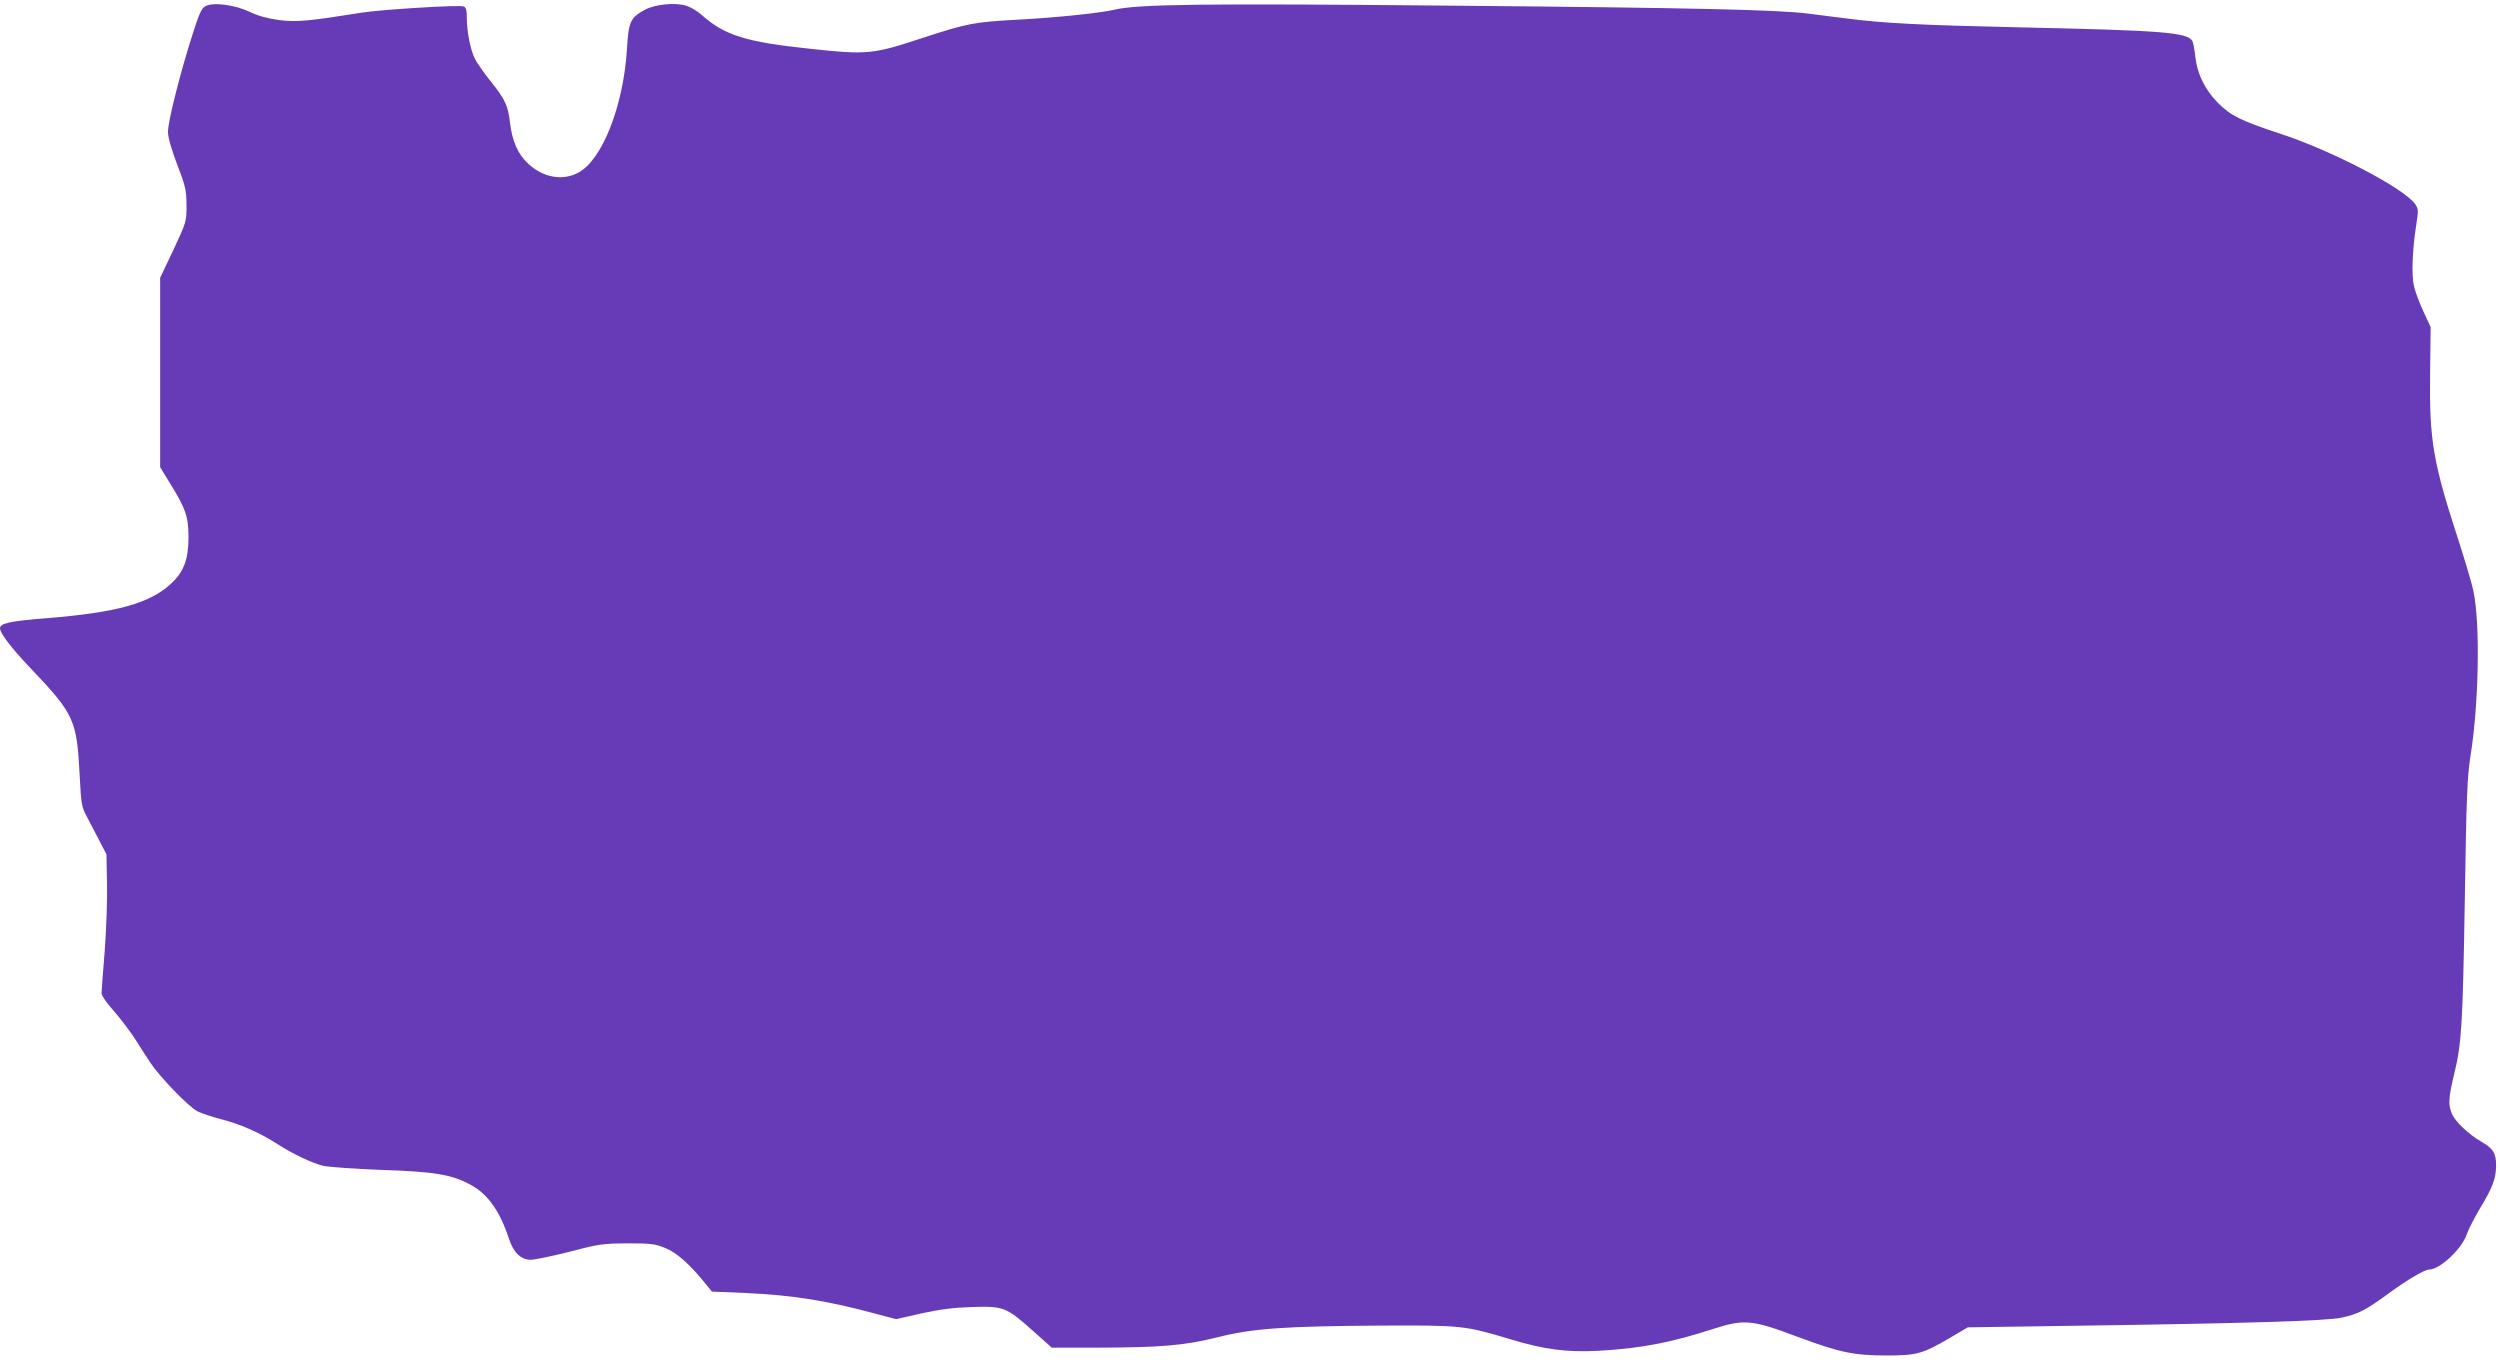 <?xml version="1.0" standalone="no"?>
<!DOCTYPE svg PUBLIC "-//W3C//DTD SVG 20010904//EN"
 "http://www.w3.org/TR/2001/REC-SVG-20010904/DTD/svg10.dtd">
<svg version="1.0" xmlns="http://www.w3.org/2000/svg"
 width="1280pt" height="698pt" viewBox="0 0 1280 698"
 preserveAspectRatio="xMidYMid meet">
<g transform="translate(0,698) scale(0.1,-0.1)"
fill="#673ab7" stroke="none">
<path d="M1051 6948 c-19 -10 -33 -41 -68 -153 -63 -198 -123 -438 -123 -490
0 -28 17 -87 47 -167 43 -111 47 -131 48 -208 0 -84 0 -86 -67 -229 l-68 -143
0 -485 0 -485 44 -72 c86 -138 101 -179 101 -286 0 -115 -24 -178 -90 -239
-109 -101 -278 -147 -634 -176 -190 -15 -241 -26 -241 -52 0 -25 61 -105 161
-209 220 -232 232 -260 247 -545 7 -140 10 -161 34 -205 14 -27 43 -82 64
-123 l39 -75 3 -151 c2 -83 -4 -239 -12 -346 -9 -107 -16 -204 -16 -215 0 -11
27 -51 61 -88 33 -38 81 -101 107 -140 25 -39 61 -96 81 -126 48 -73 197 -227
242 -250 20 -10 74 -28 120 -40 95 -24 198 -69 282 -123 85 -55 186 -103 242
-116 28 -6 163 -16 300 -21 273 -9 360 -24 456 -77 86 -46 149 -135 194 -273
24 -74 62 -110 113 -110 21 0 110 19 198 41 147 39 170 42 294 43 120 0 142
-2 194 -23 60 -24 125 -81 206 -181 l35 -43 171 -7 c250 -12 420 -39 685 -111
l87 -23 128 29 c95 21 164 30 261 33 162 5 175 0 313 -123 l95 -85 235 0 c327
1 446 11 617 54 181 45 342 56 838 59 407 2 425 0 655 -69 174 -53 291 -69
455 -60 214 12 369 41 590 113 156 50 196 46 430 -42 215 -80 286 -95 456 -95
152 0 184 9 319 88 l95 56 535 8 c884 12 1307 25 1381 42 85 19 122 38 239
124 96 70 184 122 208 122 54 0 168 107 192 181 8 24 39 84 68 133 65 107 82
153 82 220 0 63 -16 87 -78 122 -62 36 -131 101 -148 141 -20 46 -18 83 11
202 39 160 44 250 55 901 8 522 12 622 29 730 43 268 50 678 15 843 -7 37 -43
156 -78 265 -129 396 -148 507 -144 847 l3 240 -37 80 c-20 44 -42 101 -48
128 -14 54 -9 188 11 314 12 78 12 84 -7 110 -59 81 -426 272 -685 357 -204
67 -259 94 -324 160 -67 69 -105 148 -115 235 -4 38 -11 74 -15 81 -27 44
-146 54 -885 70 -500 11 -701 21 -890 46 -63 8 -149 19 -190 24 -152 20 -586
30 -1825 41 -1266 12 -1611 8 -1731 -21 -73 -17 -284 -39 -480 -50 -240 -13
-267 -18 -509 -97 -245 -81 -278 -84 -565 -53 -333 35 -440 69 -558 174 -20
18 -55 39 -76 46 -57 19 -164 8 -216 -21 -73 -40 -82 -61 -90 -201 -18 -292
-128 -570 -251 -633 -81 -42 -178 -24 -255 47 -52 48 -83 118 -93 212 -10 85
-25 118 -99 210 -30 37 -65 87 -78 110 -24 44 -44 140 -44 219 0 34 -4 49 -16
54 -23 9 -423 -16 -524 -32 -268 -43 -332 -49 -420 -38 -58 8 -108 21 -153 43
-77 36 -186 50 -226 28z"/>
</g>
</svg>
